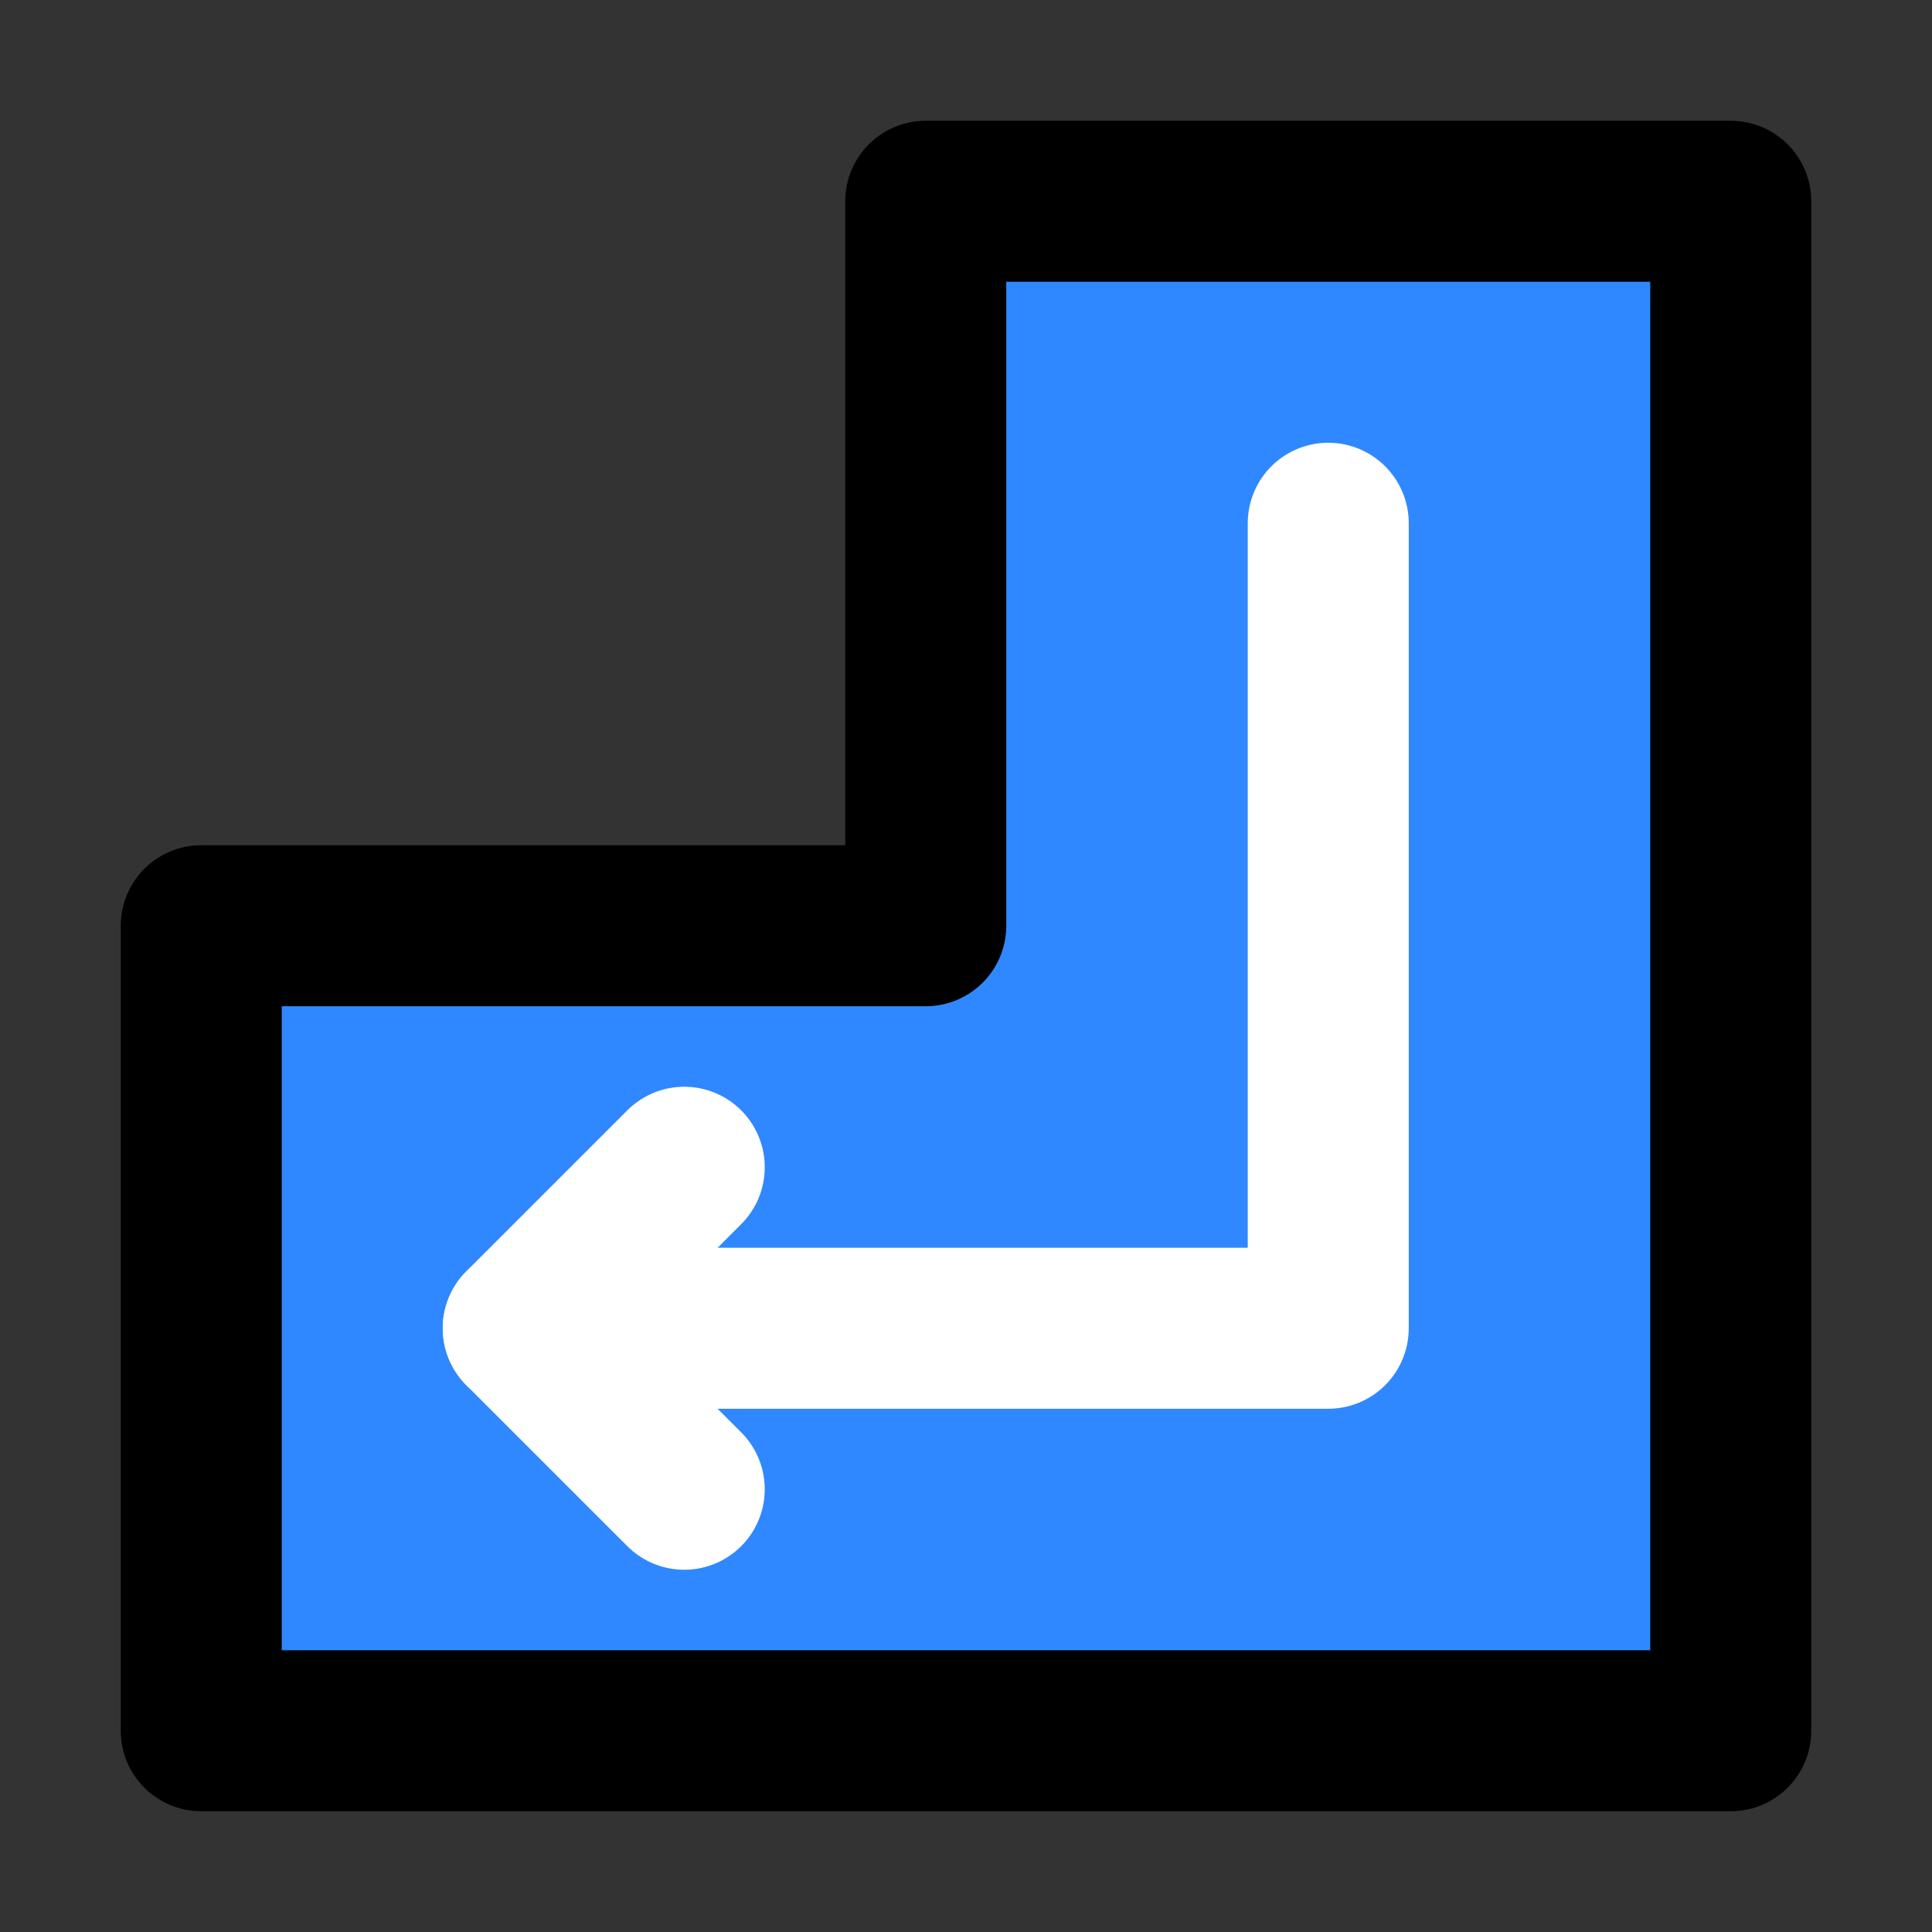 <?xml version="1.0" encoding="utf-8"?><!-- Uploaded to: SVG Repo, www.svgrepo.com, Generator: SVG Repo Mixer Tools -->
<svg width="800px" height="800px" viewBox="0 0 48 48" fill="none" xmlns="http://www.w3.org/2000/svg">
<rect x="0" y="0" width="48" height="48" fill="#333333" stroke="none"/>
<path d="M23 23V5H43V43H5V23H23Z" fill="#2F88FF" stroke="#000000" stroke-width="4" stroke-linecap="round" stroke-linejoin="round"/>
<path d="M33 13V33H13" stroke="white" stroke-width="4" stroke-linecap="round" stroke-linejoin="round"/>
<path d="M17 29L13 33L17 37" stroke="white" stroke-width="4" stroke-linecap="round" stroke-linejoin="round"/>
</svg>